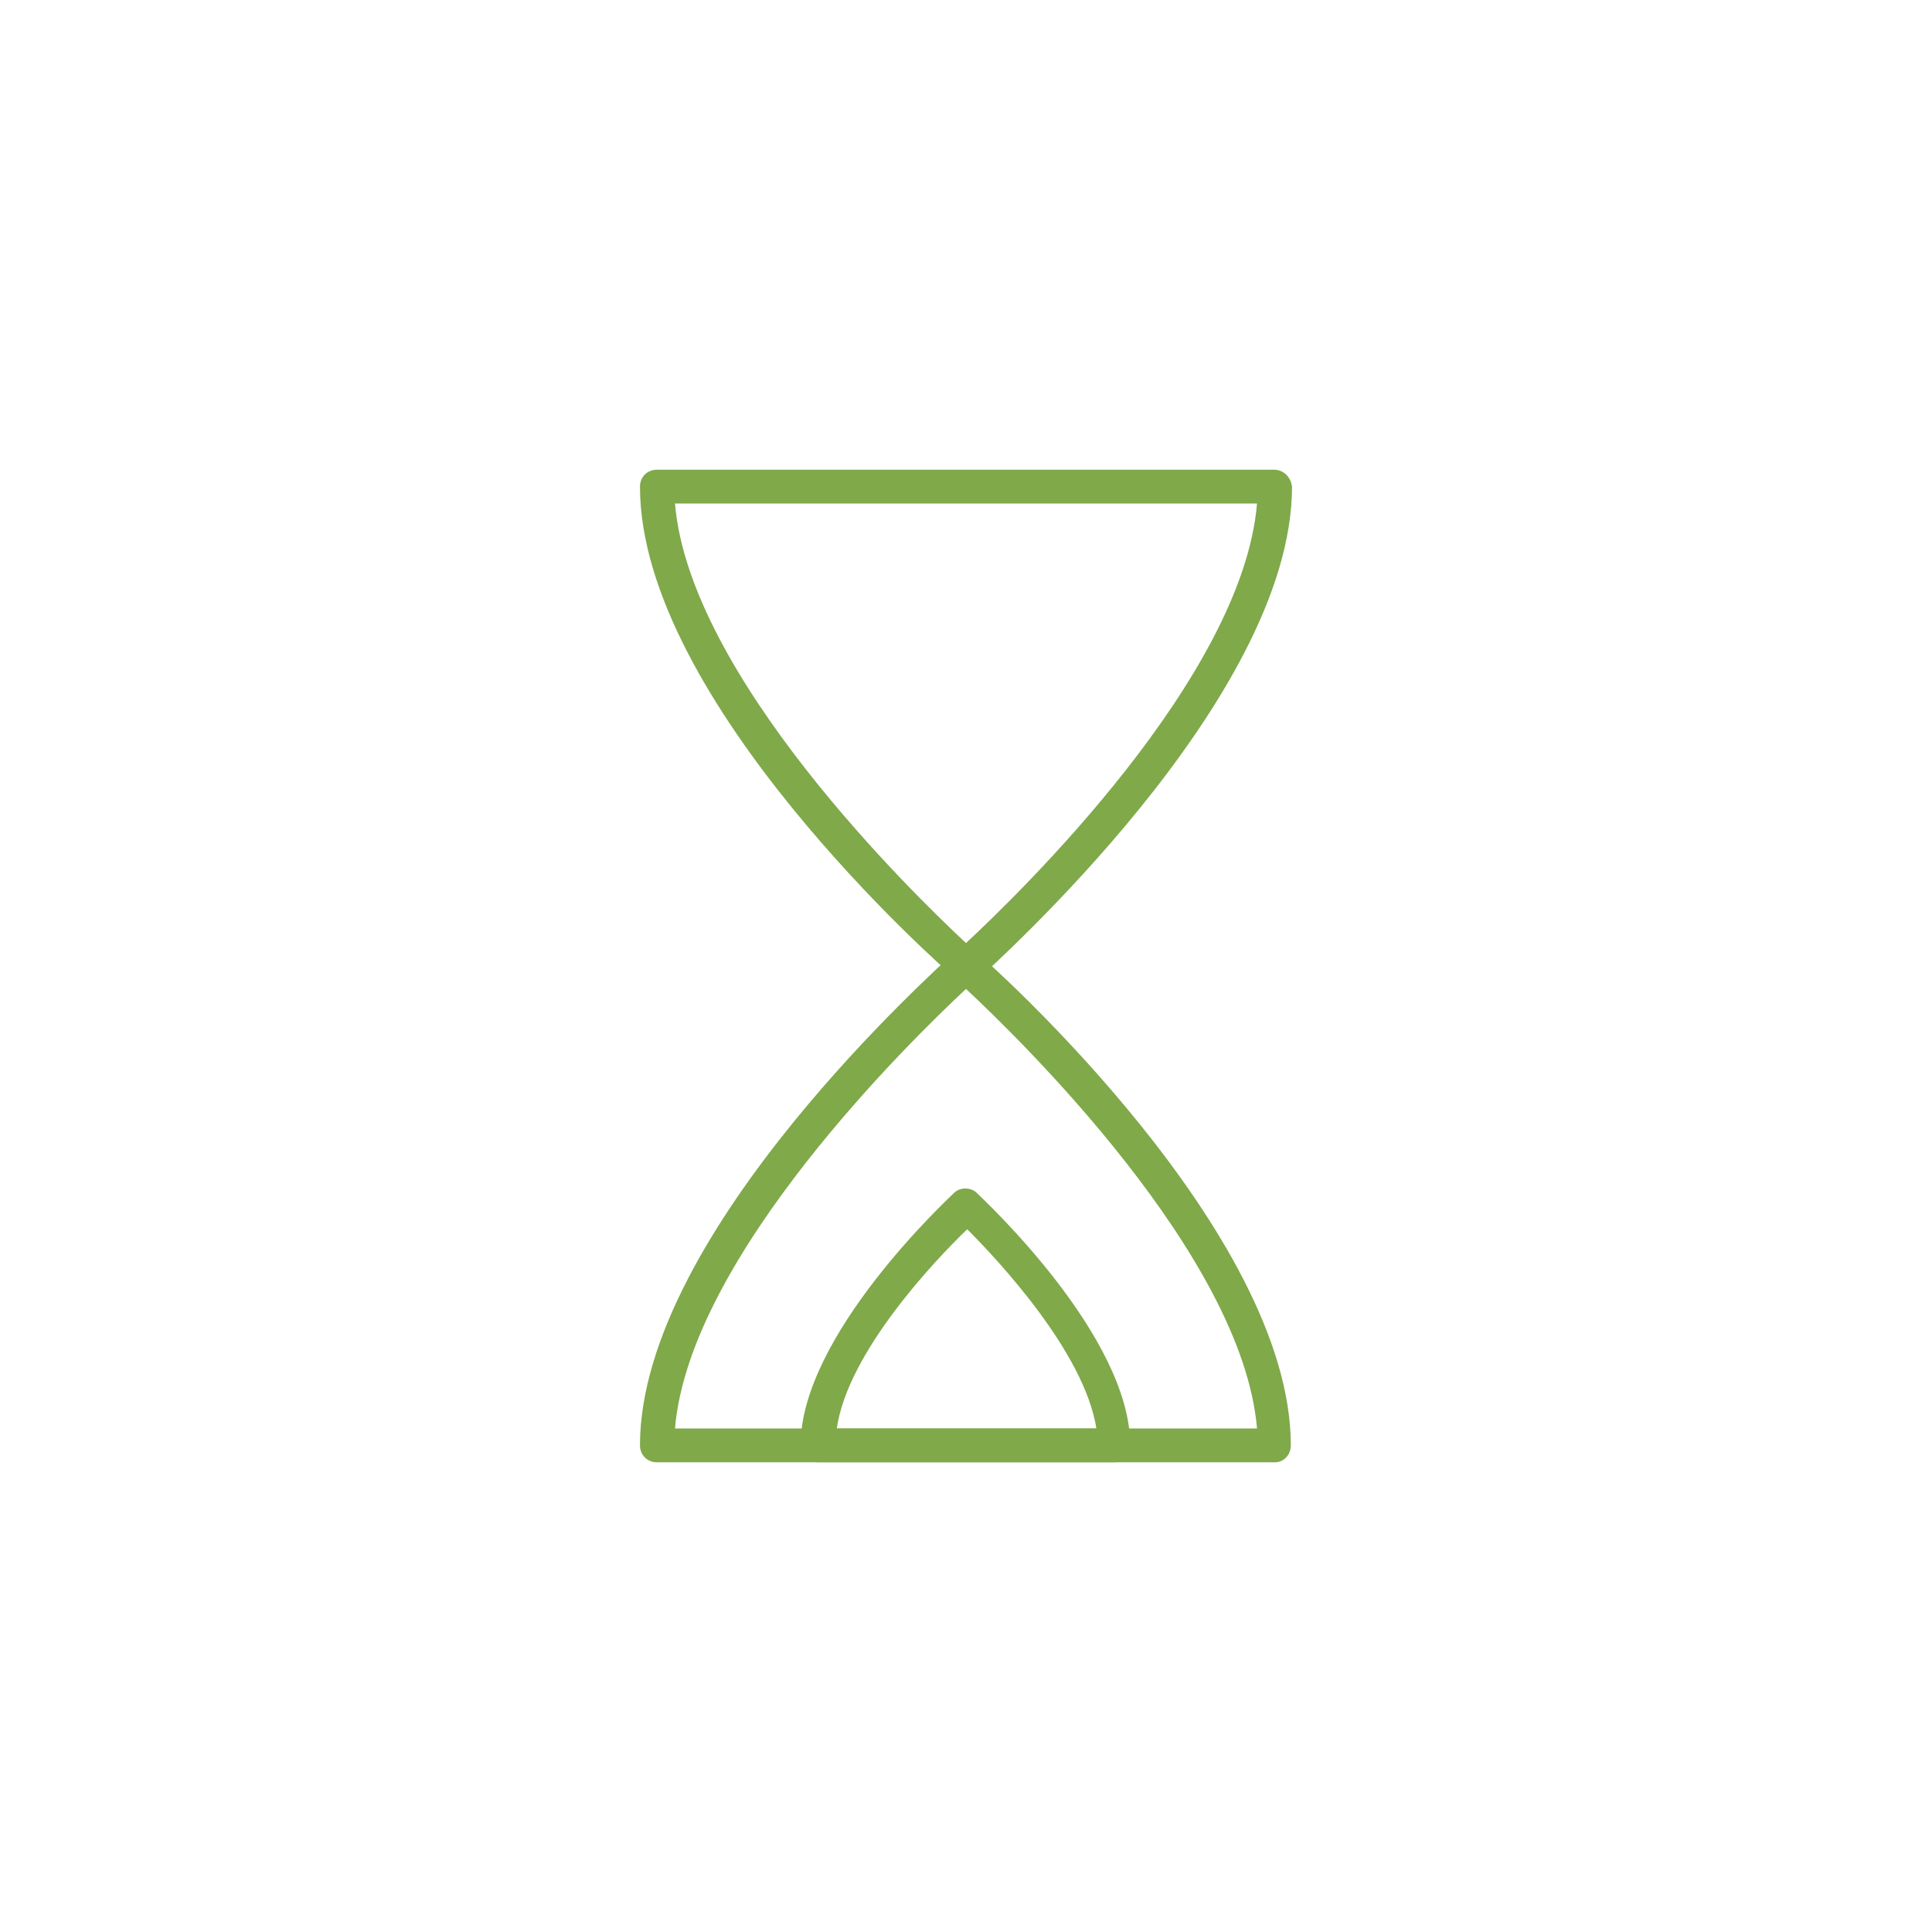 <?xml version="1.0" encoding="UTF-8"?> <!-- Generator: Adobe Illustrator 24.3.0, SVG Export Plug-In . SVG Version: 6.00 Build 0) --> <svg xmlns="http://www.w3.org/2000/svg" xmlns:xlink="http://www.w3.org/1999/xlink" id="Layer_1" x="0px" y="0px" viewBox="0 0 160 160" style="enable-background:new 0 0 160 160;" xml:space="preserve"> <style type="text/css"> .st0{fill:#80A94A;} </style> <path class="st0" d="M80,81.4c-0.3,0-0.7-0.1-0.9-0.4C78,80.1,53,58,53,40.3c0-0.8,0.6-1.4,1.4-1.4h51.1c0.8,0,1.4,0.6,1.5,1.4l0,0 c0,17.7-25,39.8-26,40.8C80.7,81.3,80.4,81.4,80,81.4z M55.9,41.7C57.1,56,75.6,74,80,78.1c4.4-4.1,22.9-22,24.1-36.4L55.9,41.7z"></path> <path class="st0" d="M105.6,121.1H54.4c-0.8,0-1.4-0.6-1.4-1.4l0,0c0-17.7,25-39.8,26-40.8c0.5-0.5,1.3-0.5,1.9,0 c1.1,0.9,26,23.1,26,40.8C106.9,120.5,106.3,121.1,105.6,121.1z M55.9,118.3h48.2C102.9,104,84.4,86,80,81.9 C75.6,86,57.1,104,55.9,118.3z"></path> <path class="st0" d="M92.3,121.1H67.7c-0.8,0-1.4-0.6-1.4-1.4c0-9.1,12.2-20.4,12.7-20.9s1.4-0.5,1.9,0s12.7,11.8,12.7,20.9 C93.7,120.5,93.1,121.1,92.3,121.1z M69.3,118.3h21.5c-1-6.3-8.1-13.9-10.7-16.5C77.4,104.4,70.2,112,69.3,118.3L69.3,118.3z"></path> </svg> 